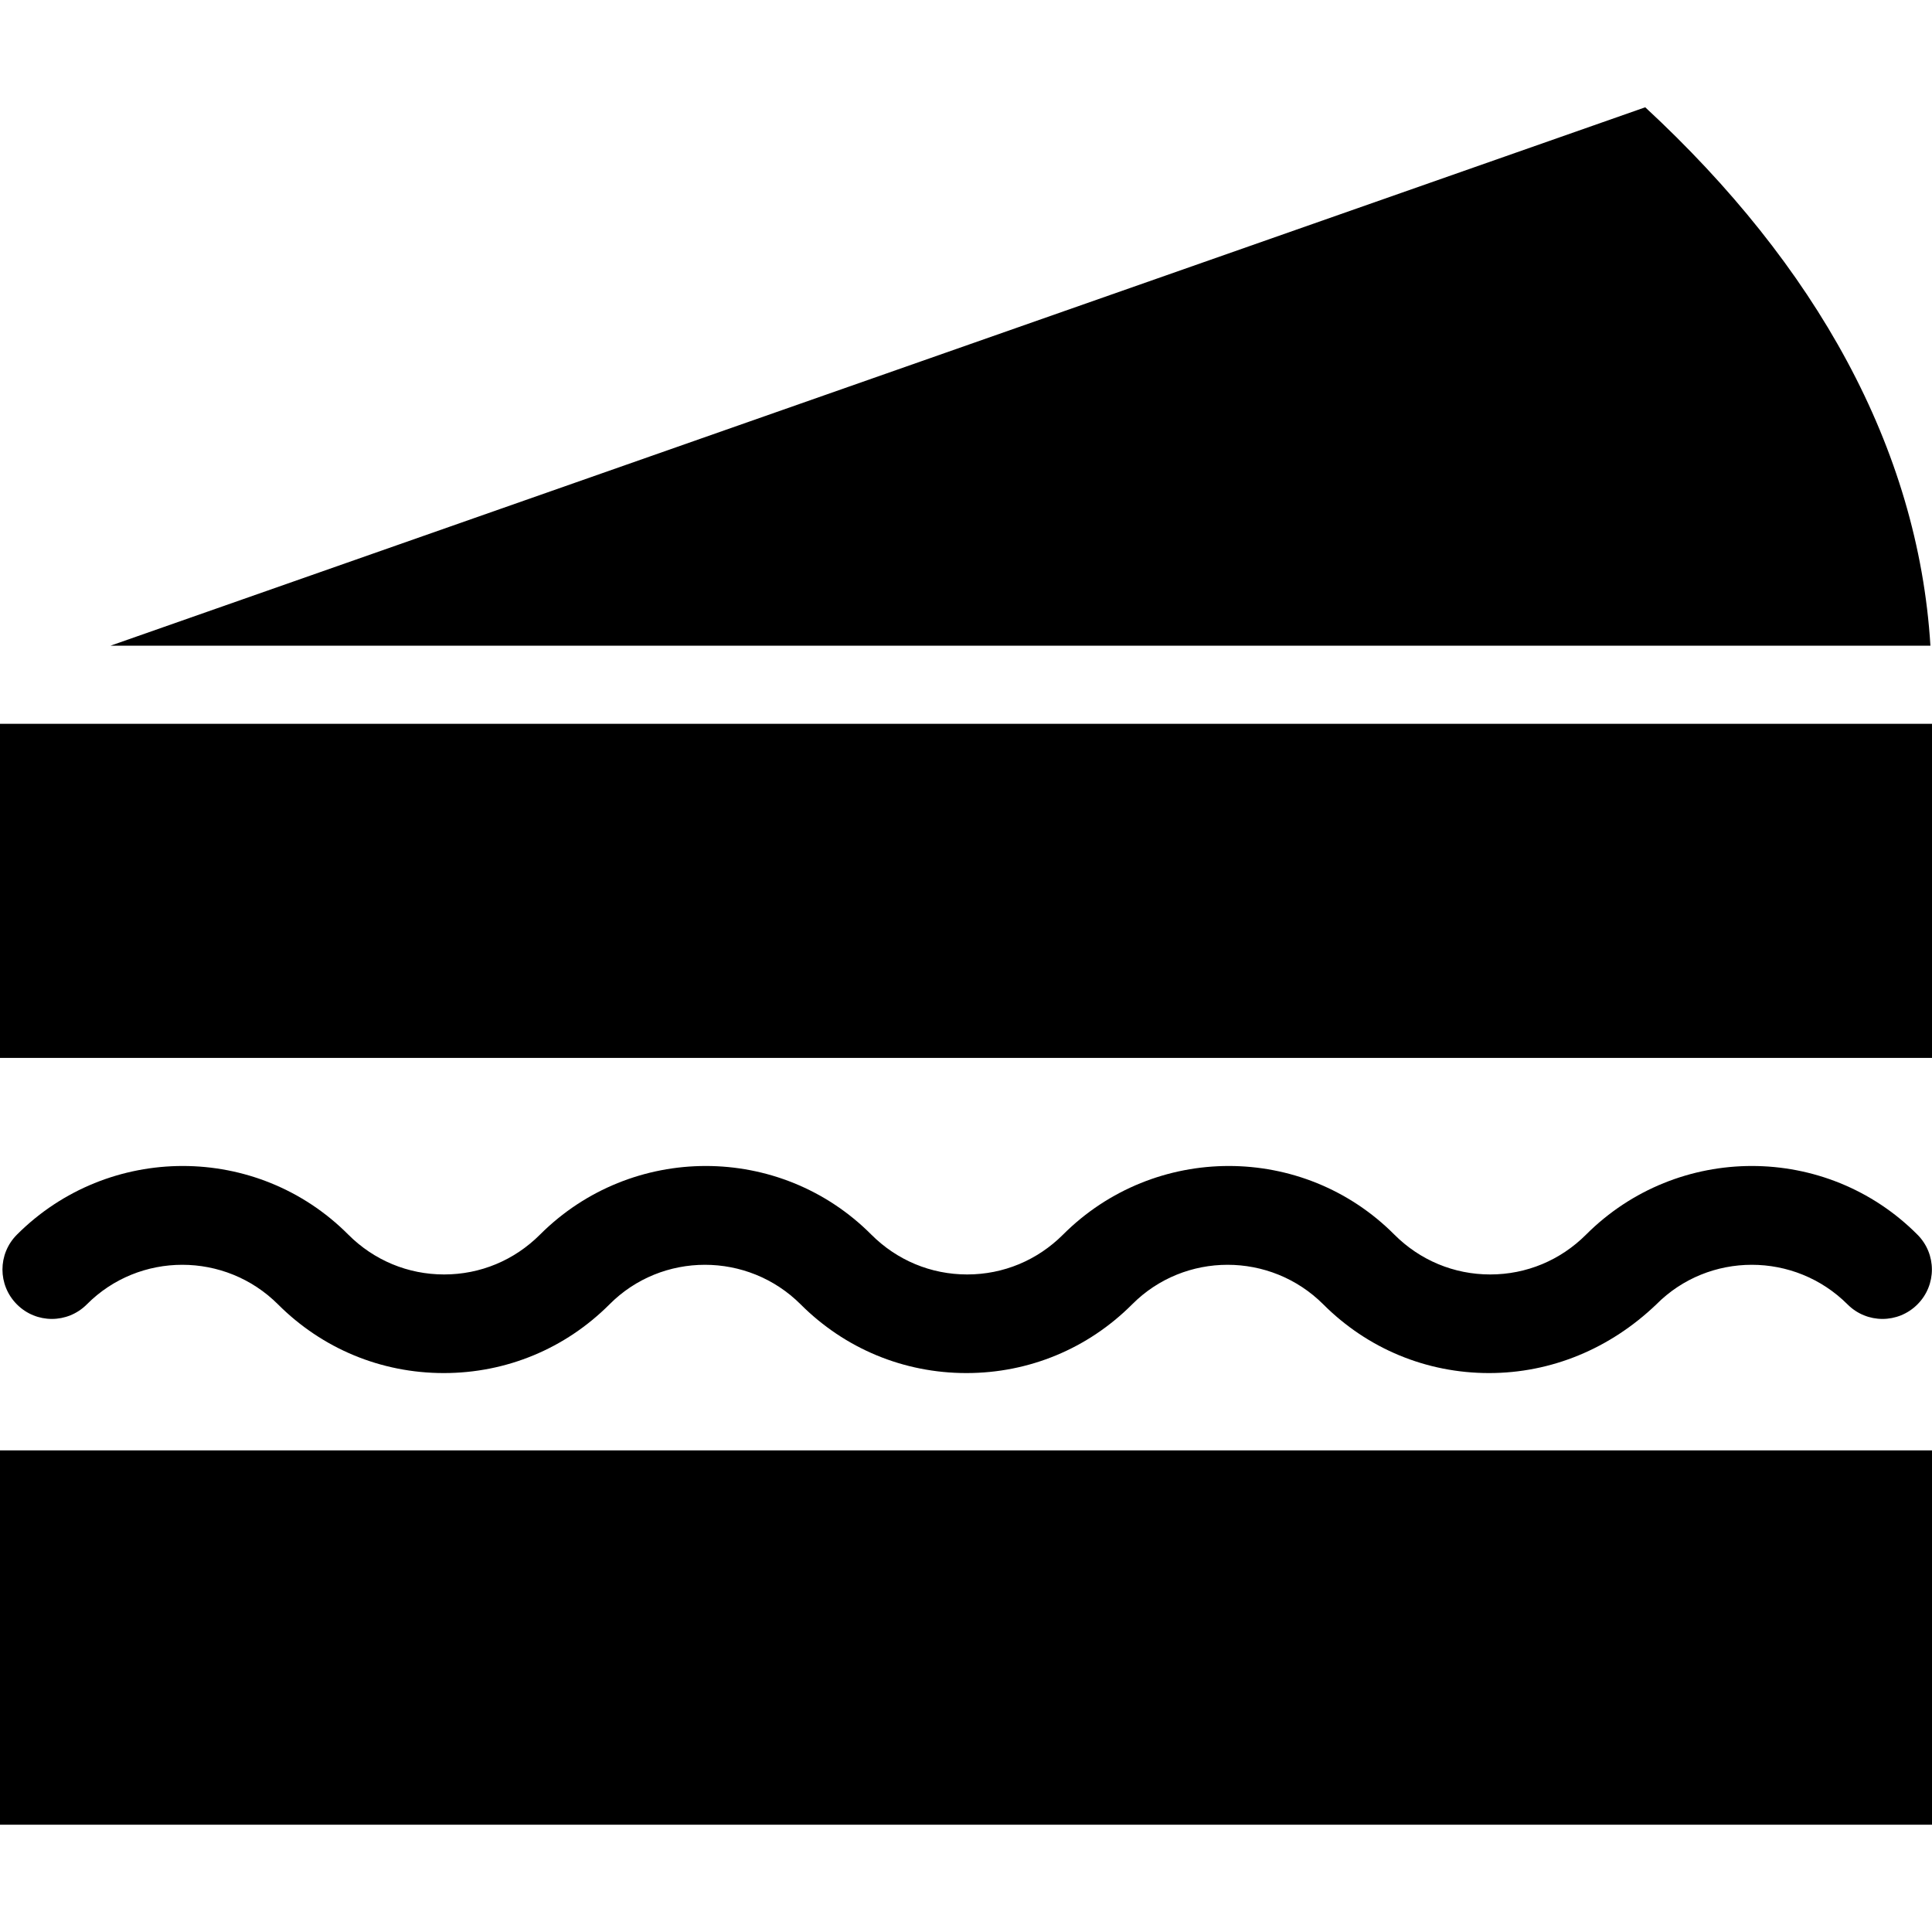 <?xml version="1.0" encoding="iso-8859-1"?>
<!-- Uploaded to: SVG Repo, www.svgrepo.com, Generator: SVG Repo Mixer Tools -->
<svg fill="#000000" version="1.1" id="Capa_1" xmlns="http://www.w3.org/2000/svg" xmlns:xlink="http://www.w3.org/1999/xlink" 
	 viewBox="0 0 489.8 489.8" xml:space="preserve">
<g>
	<g>
		<g>
			<g>
				<rect y="367.7" width="489.8" height="94.9"/>
				<rect y="183.5" width="489.8" height="84.7"/>
				<path d="M417.1,27.2L28,163.7h461.4C486.3,113.5,460.3,67.2,417.1,27.2z"/>
			</g>
		</g>
		<path d="M377.5,348.1c-15.9,0-30.8-6.2-42-17.4c-13.4-13.4-35.2-13.4-48.5,0c-11.2,11.2-26.1,17.4-42,17.4s-30.8-6.2-42-17.4
			c-13.4-13.4-35.2-13.4-48.5,0c-11.2,11.2-26.1,17.4-42,17.4s-30.8-6.2-42-17.4c-13.4-13.4-35.2-13.4-48.5,0
			c-4.9,4.9-12.8,4.9-17.7,0s-4.9-12.8,0-17.7c23.2-23.2,60.9-23.2,84,0c6.5,6.5,15.1,10.1,24.3,10.1s17.8-3.6,24.3-10.1
			c23.2-23.2,60.9-23.2,84,0c6.5,6.5,15.1,10.1,24.3,10.1c9.2,0,17.8-3.6,24.3-10.1c23.2-23.2,60.9-23.2,84,0
			c6.5,6.5,15.1,10.1,24.3,10.1c9.2,0,17.8-3.6,24.3-10.1c23.2-23.2,60.9-23.2,84,0c4.9,4.9,4.9,12.8,0,17.7
			c-4.9,4.9-12.8,4.9-17.7,0c-13.4-13.4-35.2-13.4-48.5,0C408.2,341.9,393.3,348.1,377.5,348.1z"/>
	</g>
</g>
</svg>